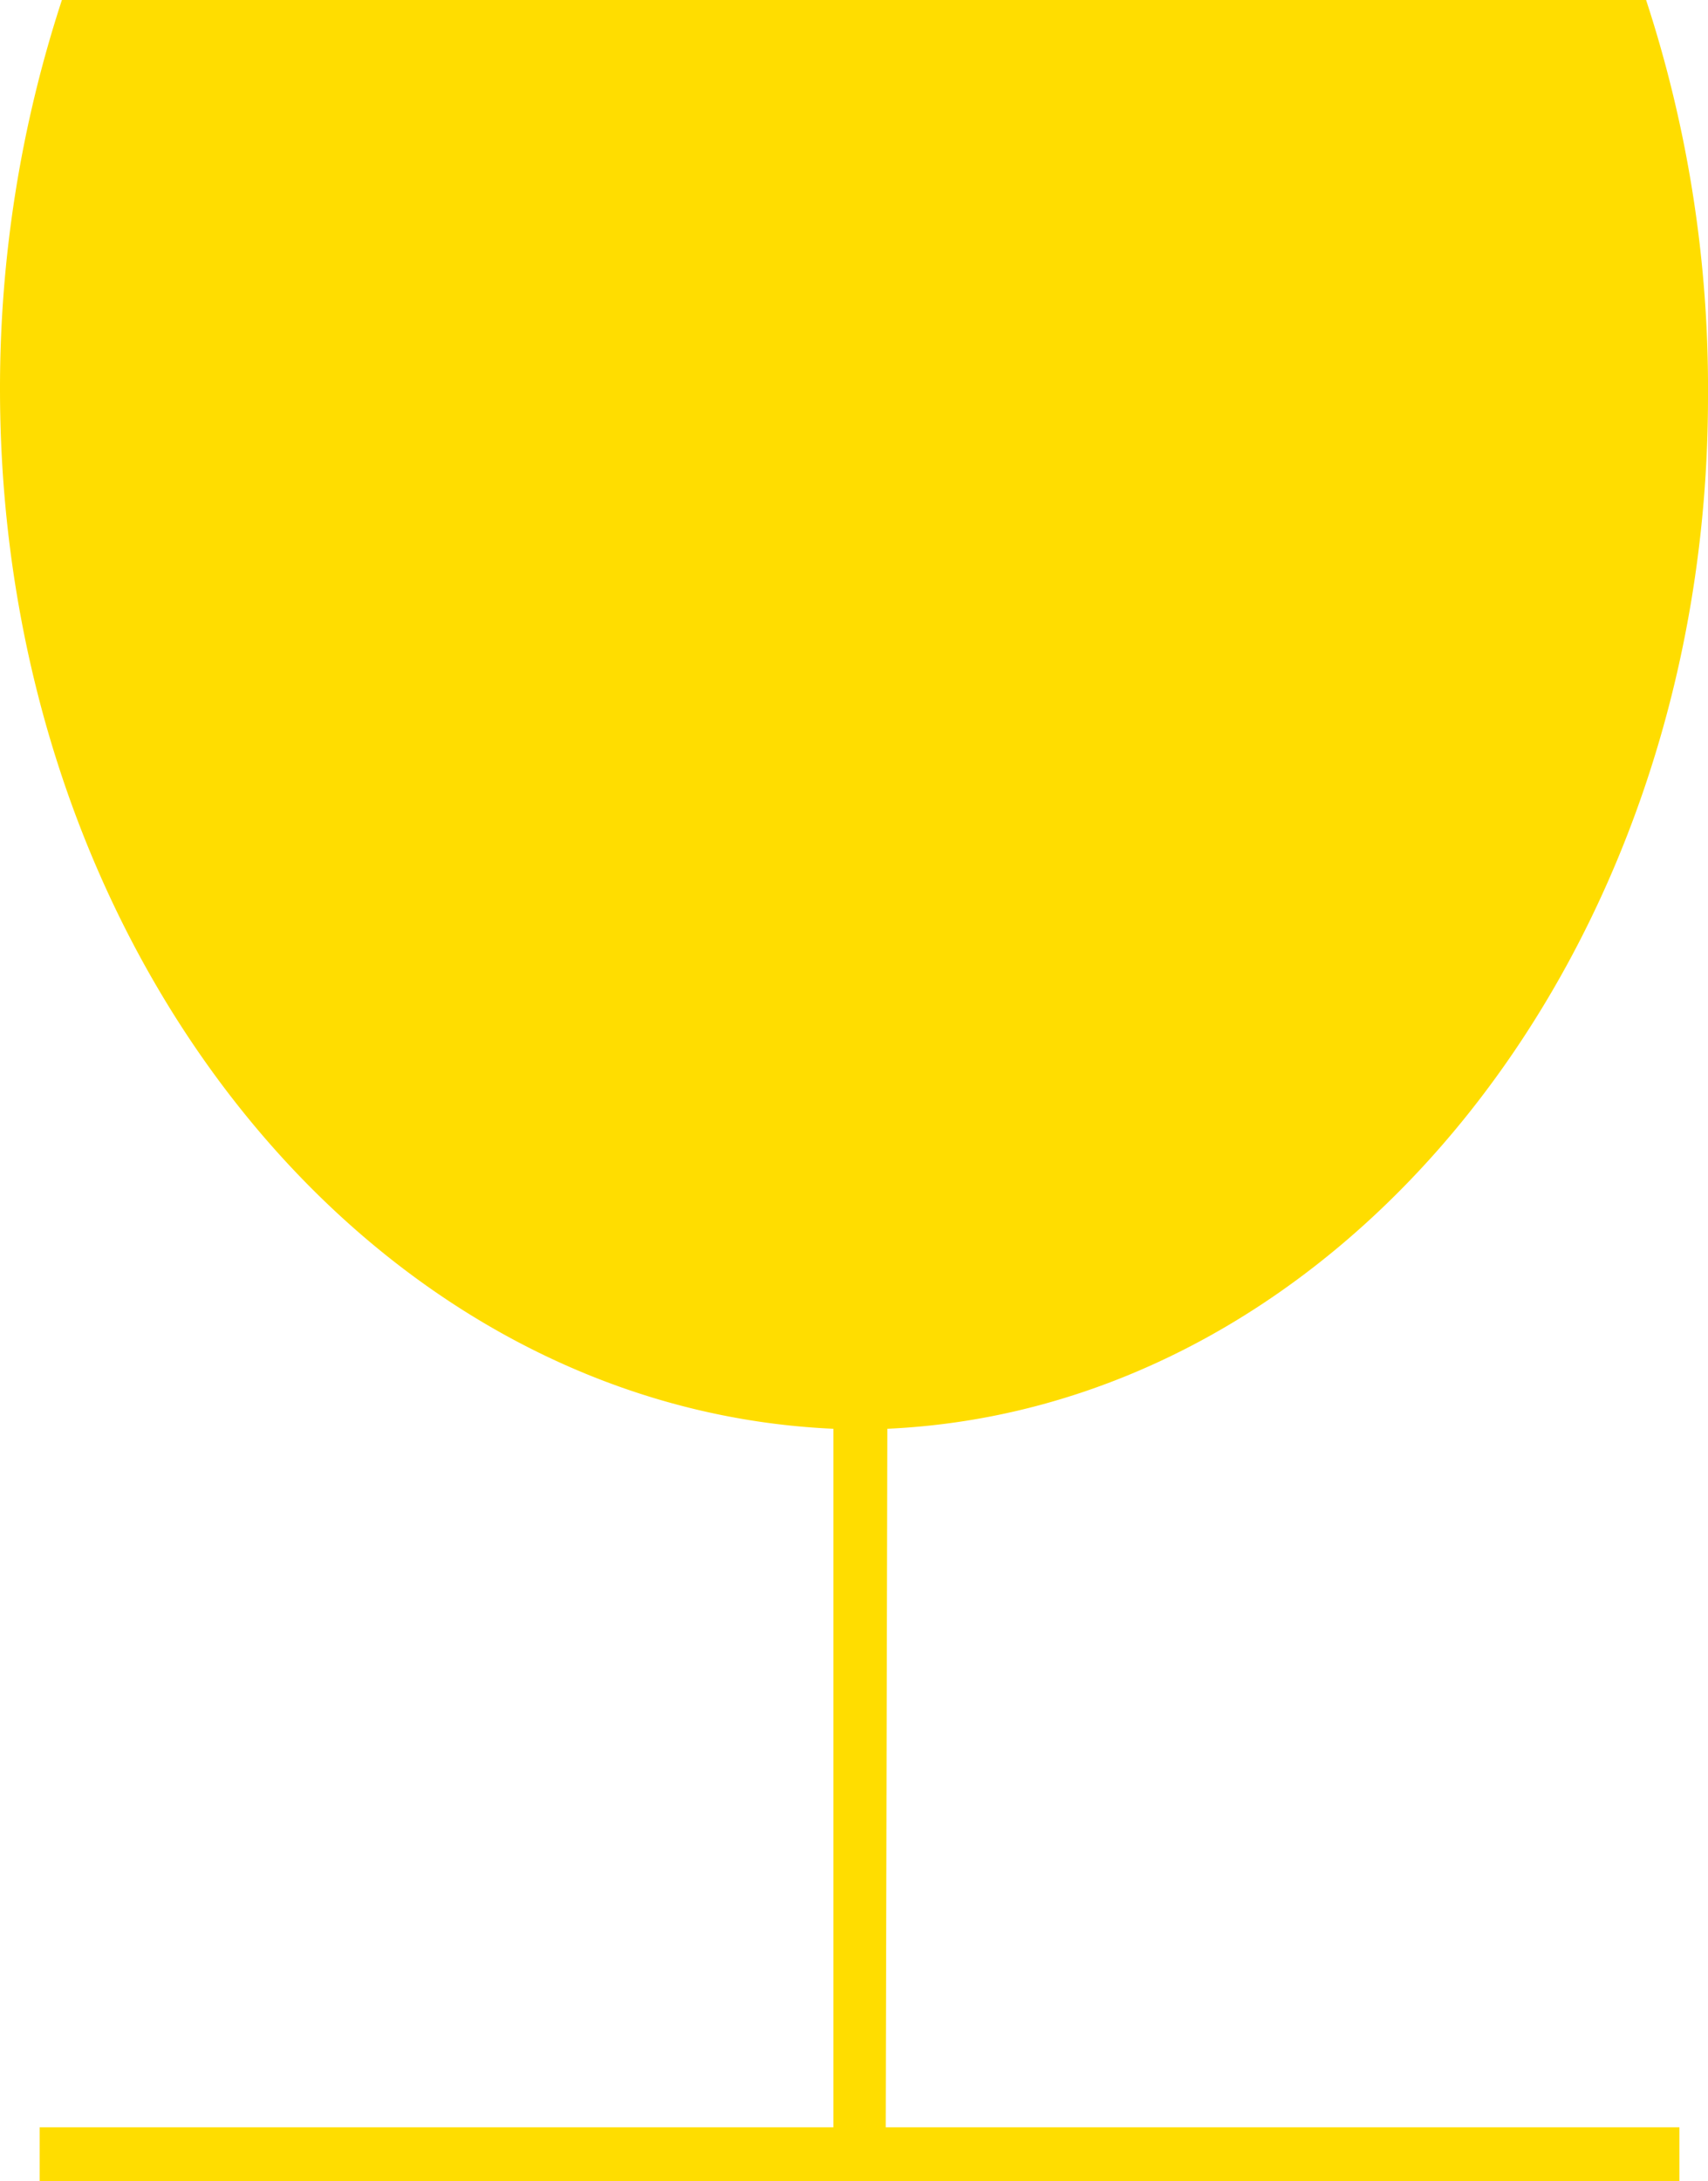 <svg xmlns="http://www.w3.org/2000/svg" viewBox="0 0 10.76 13.74"><title>icn-w-bianco</title><path d="M5.59,9c2.87-.13,5.17-3,5.17-6.5A7.86,7.86,0,0,0,10.37,0H.39A7.86,7.86,0,0,0,0,2.45C0,6,2.34,8.87,5.25,9V13.4h-5v.34H10.58V13.4h-5Z" fill="#fd0"/></svg>